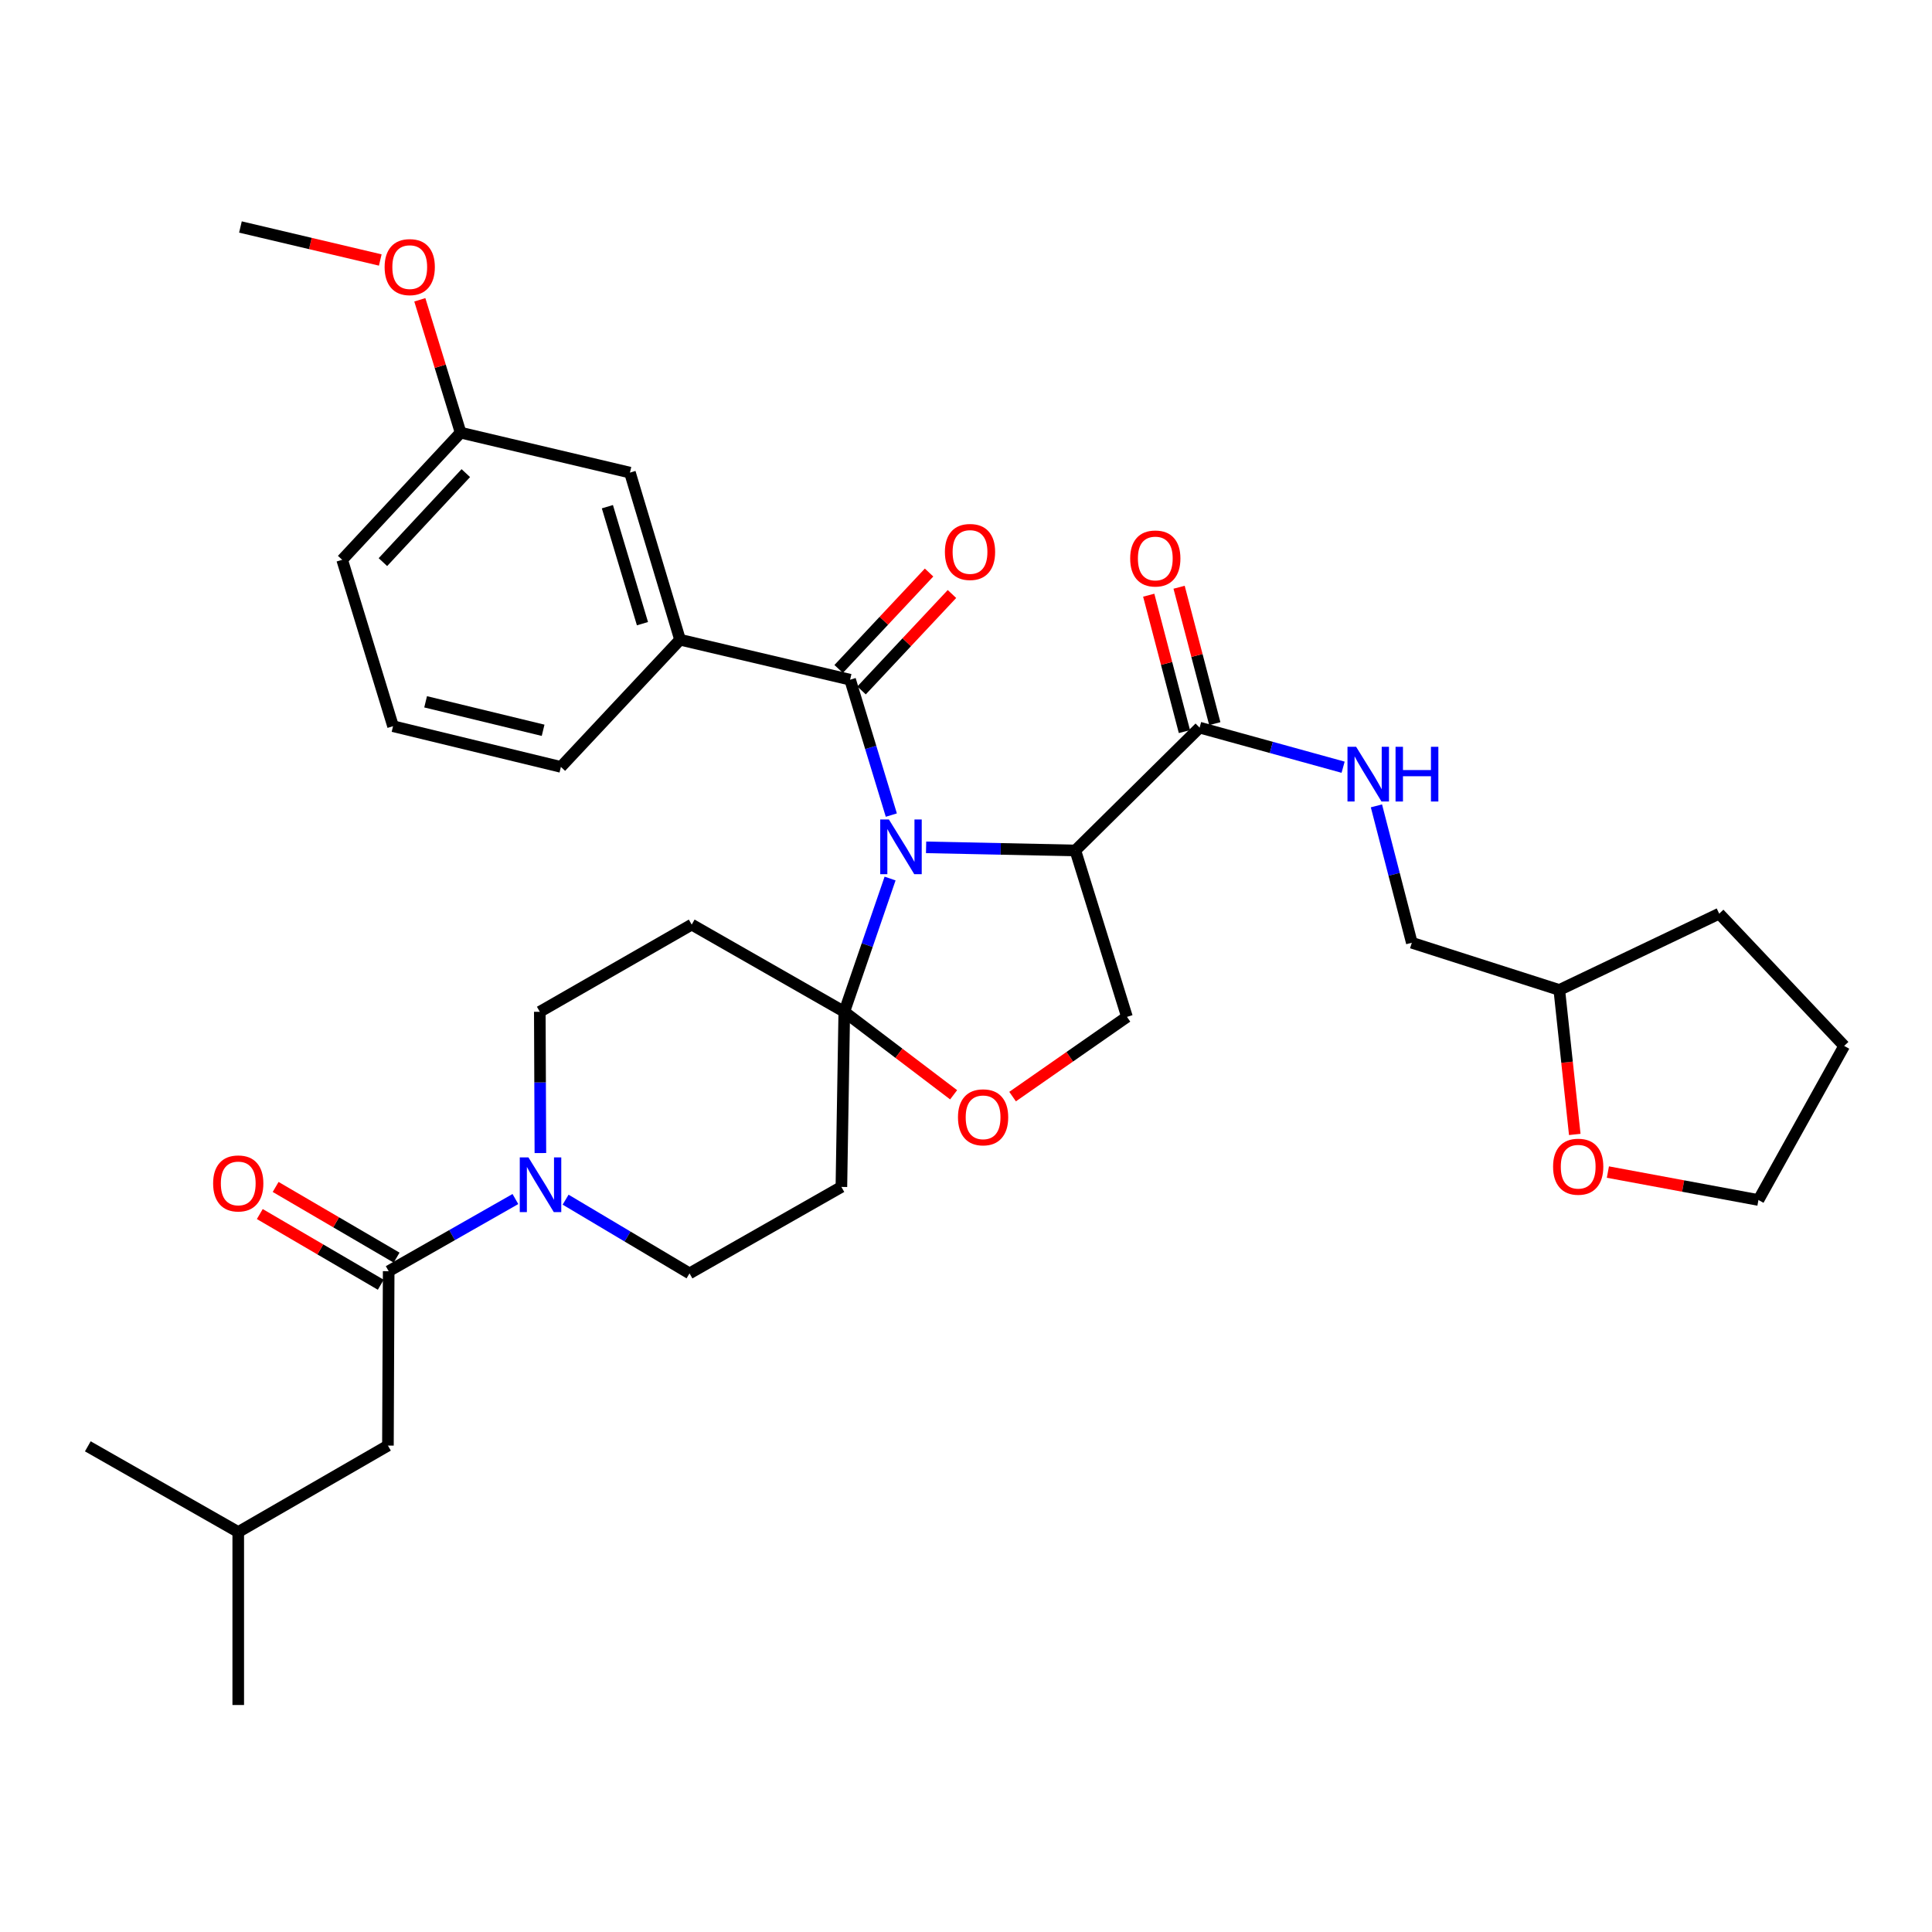 <?xml version='1.0' encoding='iso-8859-1'?>
<svg version='1.1' baseProfile='full'
              xmlns='http://www.w3.org/2000/svg'
                      xmlns:rdkit='http://www.rdkit.org/xml'
                      xmlns:xlink='http://www.w3.org/1999/xlink'
                  xml:space='preserve'
width='1000px' height='1000px' viewBox='0 0 1000 1000'>
<!-- END OF HEADER -->
<rect style='opacity:1.0;fill:#FFFFFF;stroke:none' width='1000' height='1000' x='0' y='0'> </rect>
<path class='bond-0' d='M 460.704,454.726 L 448.852,489.211' style='fill:none;fill-rule:evenodd;stroke:#0000FF;stroke-width:6px;stroke-linecap:butt;stroke-linejoin:miter;stroke-opacity:1' />
<path class='bond-0' d='M 448.852,489.211 L 436.999,523.696' style='fill:none;fill-rule:evenodd;stroke:#000000;stroke-width:6px;stroke-linecap:butt;stroke-linejoin:miter;stroke-opacity:1' />
<path class='bond-1' d='M 479.344,438.58 L 517.972,439.387' style='fill:none;fill-rule:evenodd;stroke:#0000FF;stroke-width:6px;stroke-linecap:butt;stroke-linejoin:miter;stroke-opacity:1' />
<path class='bond-1' d='M 517.972,439.387 L 556.6,440.195' style='fill:none;fill-rule:evenodd;stroke:#000000;stroke-width:6px;stroke-linecap:butt;stroke-linejoin:miter;stroke-opacity:1' />
<path class='bond-2' d='M 461.348,421.888 L 450.681,386.849' style='fill:none;fill-rule:evenodd;stroke:#0000FF;stroke-width:6px;stroke-linecap:butt;stroke-linejoin:miter;stroke-opacity:1' />
<path class='bond-2' d='M 450.681,386.849 L 440.014,351.81' style='fill:none;fill-rule:evenodd;stroke:#000000;stroke-width:6px;stroke-linecap:butt;stroke-linejoin:miter;stroke-opacity:1' />
<path class='bond-6' d='M 436.999,523.696 L 465.295,545.177' style='fill:none;fill-rule:evenodd;stroke:#000000;stroke-width:6px;stroke-linecap:butt;stroke-linejoin:miter;stroke-opacity:1' />
<path class='bond-6' d='M 465.295,545.177 L 493.592,566.658' style='fill:none;fill-rule:evenodd;stroke:#FF0000;stroke-width:6px;stroke-linecap:butt;stroke-linejoin:miter;stroke-opacity:1' />
<path class='bond-7' d='M 436.999,523.696 L 435.501,614.347' style='fill:none;fill-rule:evenodd;stroke:#000000;stroke-width:6px;stroke-linecap:butt;stroke-linejoin:miter;stroke-opacity:1' />
<path class='bond-8' d='M 436.999,523.696 L 358.03,478.569' style='fill:none;fill-rule:evenodd;stroke:#000000;stroke-width:6px;stroke-linecap:butt;stroke-linejoin:miter;stroke-opacity:1' />
<path class='bond-5' d='M 556.6,440.195 L 620.919,376.617' style='fill:none;fill-rule:evenodd;stroke:#000000;stroke-width:6px;stroke-linecap:butt;stroke-linejoin:miter;stroke-opacity:1' />
<path class='bond-10' d='M 556.6,440.195 L 583.312,526.332' style='fill:none;fill-rule:evenodd;stroke:#000000;stroke-width:6px;stroke-linecap:butt;stroke-linejoin:miter;stroke-opacity:1' />
<path class='bond-9' d='M 440.014,351.81 L 351.99,331.12' style='fill:none;fill-rule:evenodd;stroke:#000000;stroke-width:6px;stroke-linecap:butt;stroke-linejoin:miter;stroke-opacity:1' />
<path class='bond-14' d='M 445.941,357.367 L 469.338,332.411' style='fill:none;fill-rule:evenodd;stroke:#000000;stroke-width:6px;stroke-linecap:butt;stroke-linejoin:miter;stroke-opacity:1' />
<path class='bond-14' d='M 469.338,332.411 L 492.735,307.456' style='fill:none;fill-rule:evenodd;stroke:#FF0000;stroke-width:6px;stroke-linecap:butt;stroke-linejoin:miter;stroke-opacity:1' />
<path class='bond-14' d='M 434.087,346.253 L 457.484,321.298' style='fill:none;fill-rule:evenodd;stroke:#000000;stroke-width:6px;stroke-linecap:butt;stroke-linejoin:miter;stroke-opacity:1' />
<path class='bond-14' d='M 457.484,321.298 L 480.881,296.342' style='fill:none;fill-rule:evenodd;stroke:#FF0000;stroke-width:6px;stroke-linecap:butt;stroke-linejoin:miter;stroke-opacity:1' />
<path class='bond-3' d='M 279.705,596.821 L 279.554,560.259' style='fill:none;fill-rule:evenodd;stroke:#0000FF;stroke-width:6px;stroke-linecap:butt;stroke-linejoin:miter;stroke-opacity:1' />
<path class='bond-3' d='M 279.554,560.259 L 279.403,523.696' style='fill:none;fill-rule:evenodd;stroke:#000000;stroke-width:6px;stroke-linecap:butt;stroke-linejoin:miter;stroke-opacity:1' />
<path class='bond-4' d='M 266.772,620.621 L 233.977,639.294' style='fill:none;fill-rule:evenodd;stroke:#0000FF;stroke-width:6px;stroke-linecap:butt;stroke-linejoin:miter;stroke-opacity:1' />
<path class='bond-4' d='M 233.977,639.294 L 201.182,657.967' style='fill:none;fill-rule:evenodd;stroke:#000000;stroke-width:6px;stroke-linecap:butt;stroke-linejoin:miter;stroke-opacity:1' />
<path class='bond-35' d='M 292.756,620.944 L 324.824,640.024' style='fill:none;fill-rule:evenodd;stroke:#0000FF;stroke-width:6px;stroke-linecap:butt;stroke-linejoin:miter;stroke-opacity:1' />
<path class='bond-35' d='M 324.824,640.024 L 356.892,659.104' style='fill:none;fill-rule:evenodd;stroke:#000000;stroke-width:6px;stroke-linecap:butt;stroke-linejoin:miter;stroke-opacity:1' />
<path class='bond-15' d='M 201.182,657.967 L 200.794,748.238' style='fill:none;fill-rule:evenodd;stroke:#000000;stroke-width:6px;stroke-linecap:butt;stroke-linejoin:miter;stroke-opacity:1' />
<path class='bond-16' d='M 205.282,650.952 L 173.975,632.656' style='fill:none;fill-rule:evenodd;stroke:#000000;stroke-width:6px;stroke-linecap:butt;stroke-linejoin:miter;stroke-opacity:1' />
<path class='bond-16' d='M 173.975,632.656 L 142.668,614.361' style='fill:none;fill-rule:evenodd;stroke:#FF0000;stroke-width:6px;stroke-linecap:butt;stroke-linejoin:miter;stroke-opacity:1' />
<path class='bond-16' d='M 197.083,664.981 L 165.776,646.685' style='fill:none;fill-rule:evenodd;stroke:#000000;stroke-width:6px;stroke-linecap:butt;stroke-linejoin:miter;stroke-opacity:1' />
<path class='bond-16' d='M 165.776,646.685 L 134.469,628.39' style='fill:none;fill-rule:evenodd;stroke:#FF0000;stroke-width:6px;stroke-linecap:butt;stroke-linejoin:miter;stroke-opacity:1' />
<path class='bond-11' d='M 620.919,376.617 L 658.055,386.865' style='fill:none;fill-rule:evenodd;stroke:#000000;stroke-width:6px;stroke-linecap:butt;stroke-linejoin:miter;stroke-opacity:1' />
<path class='bond-11' d='M 658.055,386.865 L 695.19,397.113' style='fill:none;fill-rule:evenodd;stroke:#0000FF;stroke-width:6px;stroke-linecap:butt;stroke-linejoin:miter;stroke-opacity:1' />
<path class='bond-18' d='M 628.779,374.559 L 619.538,339.258' style='fill:none;fill-rule:evenodd;stroke:#000000;stroke-width:6px;stroke-linecap:butt;stroke-linejoin:miter;stroke-opacity:1' />
<path class='bond-18' d='M 619.538,339.258 L 610.297,303.957' style='fill:none;fill-rule:evenodd;stroke:#FF0000;stroke-width:6px;stroke-linecap:butt;stroke-linejoin:miter;stroke-opacity:1' />
<path class='bond-18' d='M 613.059,378.674 L 603.819,343.373' style='fill:none;fill-rule:evenodd;stroke:#000000;stroke-width:6px;stroke-linecap:butt;stroke-linejoin:miter;stroke-opacity:1' />
<path class='bond-18' d='M 603.819,343.373 L 594.578,308.072' style='fill:none;fill-rule:evenodd;stroke:#FF0000;stroke-width:6px;stroke-linecap:butt;stroke-linejoin:miter;stroke-opacity:1' />
<path class='bond-34' d='M 524.116,567.595 L 553.714,546.964' style='fill:none;fill-rule:evenodd;stroke:#FF0000;stroke-width:6px;stroke-linecap:butt;stroke-linejoin:miter;stroke-opacity:1' />
<path class='bond-34' d='M 553.714,546.964 L 583.312,526.332' style='fill:none;fill-rule:evenodd;stroke:#000000;stroke-width:6px;stroke-linecap:butt;stroke-linejoin:miter;stroke-opacity:1' />
<path class='bond-13' d='M 435.501,614.347 L 356.892,659.104' style='fill:none;fill-rule:evenodd;stroke:#000000;stroke-width:6px;stroke-linecap:butt;stroke-linejoin:miter;stroke-opacity:1' />
<path class='bond-12' d='M 358.03,478.569 L 279.403,523.696' style='fill:none;fill-rule:evenodd;stroke:#000000;stroke-width:6px;stroke-linecap:butt;stroke-linejoin:miter;stroke-opacity:1' />
<path class='bond-17' d='M 351.99,331.12 L 326.055,244.621' style='fill:none;fill-rule:evenodd;stroke:#000000;stroke-width:6px;stroke-linecap:butt;stroke-linejoin:miter;stroke-opacity:1' />
<path class='bond-17' d='M 332.536,322.812 L 314.381,262.263' style='fill:none;fill-rule:evenodd;stroke:#000000;stroke-width:6px;stroke-linecap:butt;stroke-linejoin:miter;stroke-opacity:1' />
<path class='bond-23' d='M 351.99,331.12 L 290.317,396.946' style='fill:none;fill-rule:evenodd;stroke:#000000;stroke-width:6px;stroke-linecap:butt;stroke-linejoin:miter;stroke-opacity:1' />
<path class='bond-20' d='M 712.437,417.114 L 721.595,452.541' style='fill:none;fill-rule:evenodd;stroke:#0000FF;stroke-width:6px;stroke-linecap:butt;stroke-linejoin:miter;stroke-opacity:1' />
<path class='bond-20' d='M 721.595,452.541 L 730.753,487.967' style='fill:none;fill-rule:evenodd;stroke:#000000;stroke-width:6px;stroke-linecap:butt;stroke-linejoin:miter;stroke-opacity:1' />
<path class='bond-26' d='M 200.794,748.238 L 123.314,792.977' style='fill:none;fill-rule:evenodd;stroke:#000000;stroke-width:6px;stroke-linecap:butt;stroke-linejoin:miter;stroke-opacity:1' />
<path class='bond-21' d='M 326.055,244.621 L 238.41,223.94' style='fill:none;fill-rule:evenodd;stroke:#000000;stroke-width:6px;stroke-linecap:butt;stroke-linejoin:miter;stroke-opacity:1' />
<path class='bond-19' d='M 815.094,587.185 L 811.095,549.794' style='fill:none;fill-rule:evenodd;stroke:#FF0000;stroke-width:6px;stroke-linecap:butt;stroke-linejoin:miter;stroke-opacity:1' />
<path class='bond-19' d='M 811.095,549.794 L 807.096,512.403' style='fill:none;fill-rule:evenodd;stroke:#000000;stroke-width:6px;stroke-linecap:butt;stroke-linejoin:miter;stroke-opacity:1' />
<path class='bond-27' d='M 832.244,606.656 L 871.206,613.887' style='fill:none;fill-rule:evenodd;stroke:#FF0000;stroke-width:6px;stroke-linecap:butt;stroke-linejoin:miter;stroke-opacity:1' />
<path class='bond-27' d='M 871.206,613.887 L 910.168,621.118' style='fill:none;fill-rule:evenodd;stroke:#000000;stroke-width:6px;stroke-linecap:butt;stroke-linejoin:miter;stroke-opacity:1' />
<path class='bond-22' d='M 730.753,487.967 L 807.096,512.403' style='fill:none;fill-rule:evenodd;stroke:#000000;stroke-width:6px;stroke-linecap:butt;stroke-linejoin:miter;stroke-opacity:1' />
<path class='bond-24' d='M 238.41,223.94 L 227.854,189.558' style='fill:none;fill-rule:evenodd;stroke:#000000;stroke-width:6px;stroke-linecap:butt;stroke-linejoin:miter;stroke-opacity:1' />
<path class='bond-24' d='M 227.854,189.558 L 217.298,155.176' style='fill:none;fill-rule:evenodd;stroke:#FF0000;stroke-width:6px;stroke-linecap:butt;stroke-linejoin:miter;stroke-opacity:1' />
<path class='bond-36' d='M 238.41,223.94 L 177.107,289.748' style='fill:none;fill-rule:evenodd;stroke:#000000;stroke-width:6px;stroke-linecap:butt;stroke-linejoin:miter;stroke-opacity:1' />
<path class='bond-36' d='M 241.104,244.887 L 198.192,290.952' style='fill:none;fill-rule:evenodd;stroke:#000000;stroke-width:6px;stroke-linecap:butt;stroke-linejoin:miter;stroke-opacity:1' />
<path class='bond-30' d='M 807.096,512.403 L 889.857,472.909' style='fill:none;fill-rule:evenodd;stroke:#000000;stroke-width:6px;stroke-linecap:butt;stroke-linejoin:miter;stroke-opacity:1' />
<path class='bond-25' d='M 290.317,396.946 L 203.439,375.885' style='fill:none;fill-rule:evenodd;stroke:#000000;stroke-width:6px;stroke-linecap:butt;stroke-linejoin:miter;stroke-opacity:1' />
<path class='bond-25' d='M 281.113,377.995 L 220.299,363.253' style='fill:none;fill-rule:evenodd;stroke:#000000;stroke-width:6px;stroke-linecap:butt;stroke-linejoin:miter;stroke-opacity:1' />
<path class='bond-29' d='M 196.827,134.573 L 160.639,126.032' style='fill:none;fill-rule:evenodd;stroke:#FF0000;stroke-width:6px;stroke-linecap:butt;stroke-linejoin:miter;stroke-opacity:1' />
<path class='bond-29' d='M 160.639,126.032 L 124.451,117.491' style='fill:none;fill-rule:evenodd;stroke:#000000;stroke-width:6px;stroke-linecap:butt;stroke-linejoin:miter;stroke-opacity:1' />
<path class='bond-28' d='M 203.439,375.885 L 177.107,289.748' style='fill:none;fill-rule:evenodd;stroke:#000000;stroke-width:6px;stroke-linecap:butt;stroke-linejoin:miter;stroke-opacity:1' />
<path class='bond-31' d='M 123.314,792.977 L 45.455,748.617' style='fill:none;fill-rule:evenodd;stroke:#000000;stroke-width:6px;stroke-linecap:butt;stroke-linejoin:miter;stroke-opacity:1' />
<path class='bond-32' d='M 123.314,792.977 L 123.314,882.509' style='fill:none;fill-rule:evenodd;stroke:#000000;stroke-width:6px;stroke-linecap:butt;stroke-linejoin:miter;stroke-opacity:1' />
<path class='bond-37' d='M 910.168,621.118 L 954.545,541.363' style='fill:none;fill-rule:evenodd;stroke:#000000;stroke-width:6px;stroke-linecap:butt;stroke-linejoin:miter;stroke-opacity:1' />
<path class='bond-33' d='M 889.857,472.909 L 954.545,541.363' style='fill:none;fill-rule:evenodd;stroke:#000000;stroke-width:6px;stroke-linecap:butt;stroke-linejoin:miter;stroke-opacity:1' />
<path  class='atom-0' d='M 460.087 424.148
L 469.367 439.148
Q 470.287 440.628, 471.767 443.308
Q 473.247 445.988, 473.327 446.148
L 473.327 424.148
L 477.087 424.148
L 477.087 452.468
L 473.207 452.468
L 463.247 436.068
Q 462.087 434.148, 460.847 431.948
Q 459.647 429.748, 459.287 429.068
L 459.287 452.468
L 455.607 452.468
L 455.607 424.148
L 460.087 424.148
' fill='#0000FF'/>
<path  class='atom-4' d='M 273.513 599.059
L 282.793 614.059
Q 283.713 615.539, 285.193 618.219
Q 286.673 620.899, 286.753 621.059
L 286.753 599.059
L 290.513 599.059
L 290.513 627.379
L 286.633 627.379
L 276.673 610.979
Q 275.513 609.059, 274.273 606.859
Q 273.073 604.659, 272.713 603.979
L 272.713 627.379
L 269.033 627.379
L 269.033 599.059
L 273.513 599.059
' fill='#0000FF'/>
<path  class='atom-7' d='M 495.847 578.319
Q 495.847 571.519, 499.207 567.719
Q 502.567 563.919, 508.847 563.919
Q 515.127 563.919, 518.487 567.719
Q 521.847 571.519, 521.847 578.319
Q 521.847 585.199, 518.447 589.119
Q 515.047 592.999, 508.847 592.999
Q 502.607 592.999, 499.207 589.119
Q 495.847 585.239, 495.847 578.319
M 508.847 589.799
Q 513.167 589.799, 515.487 586.919
Q 517.847 583.999, 517.847 578.319
Q 517.847 572.759, 515.487 569.959
Q 513.167 567.119, 508.847 567.119
Q 504.527 567.119, 502.167 569.919
Q 499.847 572.719, 499.847 578.319
Q 499.847 584.039, 502.167 586.919
Q 504.527 589.799, 508.847 589.799
' fill='#FF0000'/>
<path  class='atom-12' d='M 701.934 386.541
L 711.214 401.541
Q 712.134 403.021, 713.614 405.701
Q 715.094 408.381, 715.174 408.541
L 715.174 386.541
L 718.934 386.541
L 718.934 414.861
L 715.054 414.861
L 705.094 398.461
Q 703.934 396.541, 702.694 394.341
Q 701.494 392.141, 701.134 391.461
L 701.134 414.861
L 697.454 414.861
L 697.454 386.541
L 701.934 386.541
' fill='#0000FF'/>
<path  class='atom-12' d='M 722.334 386.541
L 726.174 386.541
L 726.174 398.581
L 740.654 398.581
L 740.654 386.541
L 744.494 386.541
L 744.494 414.861
L 740.654 414.861
L 740.654 401.781
L 726.174 401.781
L 726.174 414.861
L 722.334 414.861
L 722.334 386.541
' fill='#0000FF'/>
<path  class='atom-15' d='M 489.076 285.694
Q 489.076 278.894, 492.436 275.094
Q 495.796 271.294, 502.076 271.294
Q 508.356 271.294, 511.716 275.094
Q 515.076 278.894, 515.076 285.694
Q 515.076 292.574, 511.676 296.494
Q 508.276 300.374, 502.076 300.374
Q 495.836 300.374, 492.436 296.494
Q 489.076 292.614, 489.076 285.694
M 502.076 297.174
Q 506.396 297.174, 508.716 294.294
Q 511.076 291.374, 511.076 285.694
Q 511.076 280.134, 508.716 277.334
Q 506.396 274.494, 502.076 274.494
Q 497.756 274.494, 495.396 277.294
Q 493.076 280.094, 493.076 285.694
Q 493.076 291.414, 495.396 294.294
Q 497.756 297.174, 502.076 297.174
' fill='#FF0000'/>
<path  class='atom-17' d='M 110.314 612.541
Q 110.314 605.741, 113.674 601.941
Q 117.034 598.141, 123.314 598.141
Q 129.594 598.141, 132.954 601.941
Q 136.314 605.741, 136.314 612.541
Q 136.314 619.421, 132.914 623.341
Q 129.514 627.221, 123.314 627.221
Q 117.074 627.221, 113.674 623.341
Q 110.314 619.461, 110.314 612.541
M 123.314 624.021
Q 127.634 624.021, 129.954 621.141
Q 132.314 618.221, 132.314 612.541
Q 132.314 606.981, 129.954 604.181
Q 127.634 601.341, 123.314 601.341
Q 118.994 601.341, 116.634 604.141
Q 114.314 606.941, 114.314 612.541
Q 114.314 618.261, 116.634 621.141
Q 118.994 624.021, 123.314 624.021
' fill='#FF0000'/>
<path  class='atom-19' d='M 584.981 289.07
Q 584.981 282.27, 588.341 278.47
Q 591.701 274.67, 597.981 274.67
Q 604.261 274.67, 607.621 278.47
Q 610.981 282.27, 610.981 289.07
Q 610.981 295.95, 607.581 299.87
Q 604.181 303.75, 597.981 303.75
Q 591.741 303.75, 588.341 299.87
Q 584.981 295.99, 584.981 289.07
M 597.981 300.55
Q 602.301 300.55, 604.621 297.67
Q 606.981 294.75, 606.981 289.07
Q 606.981 283.51, 604.621 280.71
Q 602.301 277.87, 597.981 277.87
Q 593.661 277.87, 591.301 280.67
Q 588.981 283.47, 588.981 289.07
Q 588.981 294.79, 591.301 297.67
Q 593.661 300.55, 597.981 300.55
' fill='#FF0000'/>
<path  class='atom-20' d='M 803.872 603.884
Q 803.872 597.084, 807.232 593.284
Q 810.592 589.484, 816.872 589.484
Q 823.152 589.484, 826.512 593.284
Q 829.872 597.084, 829.872 603.884
Q 829.872 610.764, 826.472 614.684
Q 823.072 618.564, 816.872 618.564
Q 810.632 618.564, 807.232 614.684
Q 803.872 610.804, 803.872 603.884
M 816.872 615.364
Q 821.192 615.364, 823.512 612.484
Q 825.872 609.564, 825.872 603.884
Q 825.872 598.324, 823.512 595.524
Q 821.192 592.684, 816.872 592.684
Q 812.552 592.684, 810.192 595.484
Q 807.872 598.284, 807.872 603.884
Q 807.872 609.604, 810.192 612.484
Q 812.552 615.364, 816.872 615.364
' fill='#FF0000'/>
<path  class='atom-25' d='M 199.078 138.253
Q 199.078 131.453, 202.438 127.653
Q 205.798 123.853, 212.078 123.853
Q 218.358 123.853, 221.718 127.653
Q 225.078 131.453, 225.078 138.253
Q 225.078 145.133, 221.678 149.053
Q 218.278 152.933, 212.078 152.933
Q 205.838 152.933, 202.438 149.053
Q 199.078 145.173, 199.078 138.253
M 212.078 149.733
Q 216.398 149.733, 218.718 146.853
Q 221.078 143.933, 221.078 138.253
Q 221.078 132.693, 218.718 129.893
Q 216.398 127.053, 212.078 127.053
Q 207.758 127.053, 205.398 129.853
Q 203.078 132.653, 203.078 138.253
Q 203.078 143.973, 205.398 146.853
Q 207.758 149.733, 212.078 149.733
' fill='#FF0000'/>
</svg>
